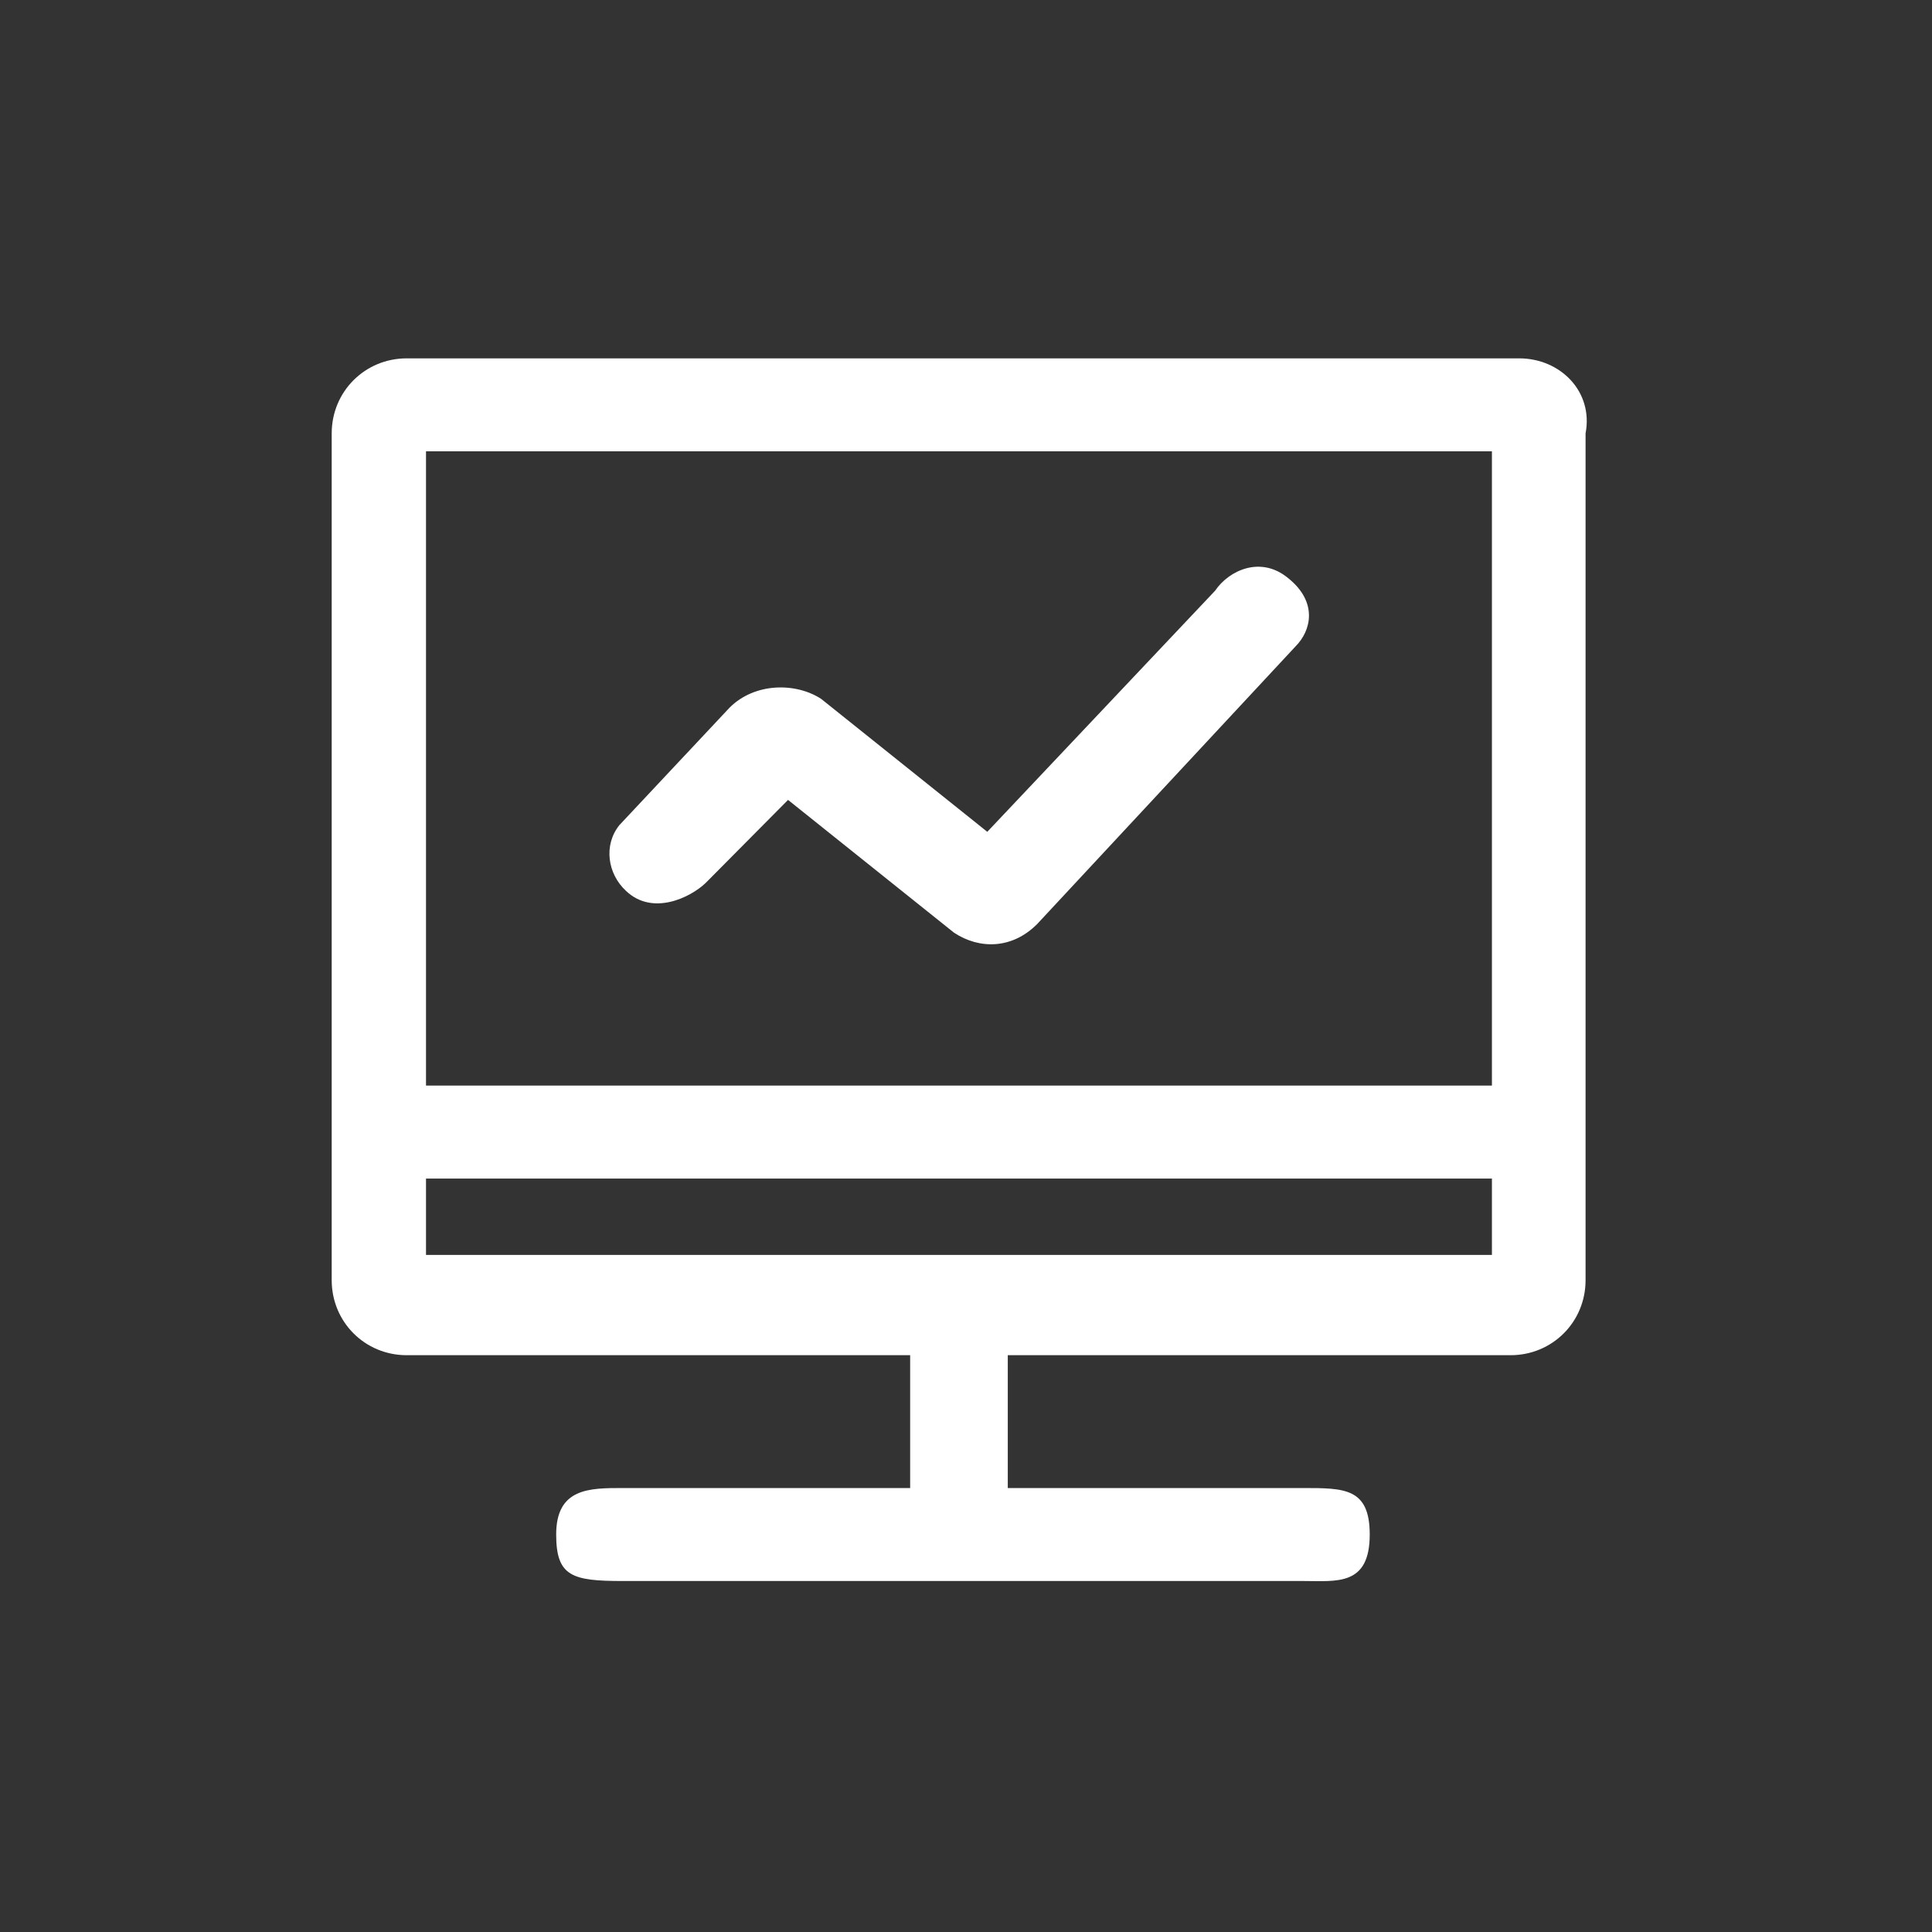 <svg xmlns="http://www.w3.org/2000/svg" fill="none" viewBox="0 0 64 64" height="64" width="64">
<rect x="0" y="0" width="64" height="64" fill="#333333" stroke="none"/>
<path fill="white" d="M50.324 11.871H13.474C12.088 11.871 10.988 12.971 10.988 14.357V42.407C10.988 43.793 12.088 44.893 13.474 44.893H30.15V49.293H20.624C19.524 49.293 18.424 49.293 18.424 50.833C18.424 52.219 18.952 52.373 20.624 52.373H43.174C44.274 52.373 45.374 52.549 45.374 50.833C45.374 49.293 44.538 49.293 43.174 49.293H33.384V44.893H50.038C51.424 44.893 52.524 43.793 52.524 42.407V14.357C52.788 12.971 51.688 11.871 50.324 11.871ZM49.422 41.571H14.112V39.041H49.422V41.571ZM49.422 35.961H14.112V14.951H49.422V35.961Z"></path>
<path fill="white" d="M20.737 29.512C21.617 30.349 22.871 29.733 23.377 29.248L26.105 26.498L31.605 30.898C32.441 31.448 33.519 31.448 34.355 30.613L42.913 21.416C43.441 20.889 43.661 19.942 42.671 19.151C41.769 18.402 40.713 18.887 40.251 19.569L32.705 27.555L27.205 23.154C26.369 22.605 25.005 22.605 24.169 23.441L20.517 27.334C19.989 27.994 20.121 28.941 20.737 29.512Z"></path>
</svg>
